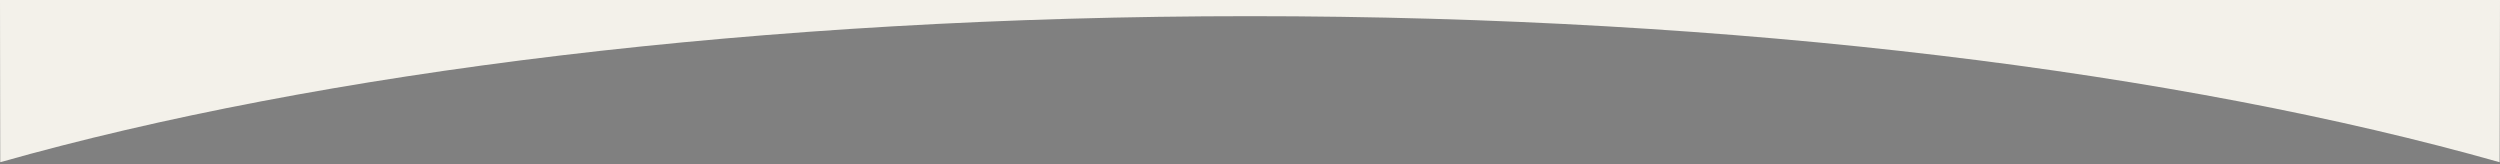 <svg id="hero-top" xmlns="http://www.w3.org/2000/svg" viewBox="0 0 1369.42 89.84"><rect x="0" y="0" width="1369.42" height="89.84" fill="#808080" stroke="none"/><defs><style>.cls-1{fill:#231f20}.cls-2{fill:#f3f1ea}</style></defs><title>hero-top</title><path class="cls-1" d="M0 88.86h.12L0 0v88.86z"/><path class="cls-2" d="M0 0l.12 88.86c174.42-49.39 416.71-80 684.55-80s510.12 30.61 684.54 80l.21-88.86H0z"/></svg>